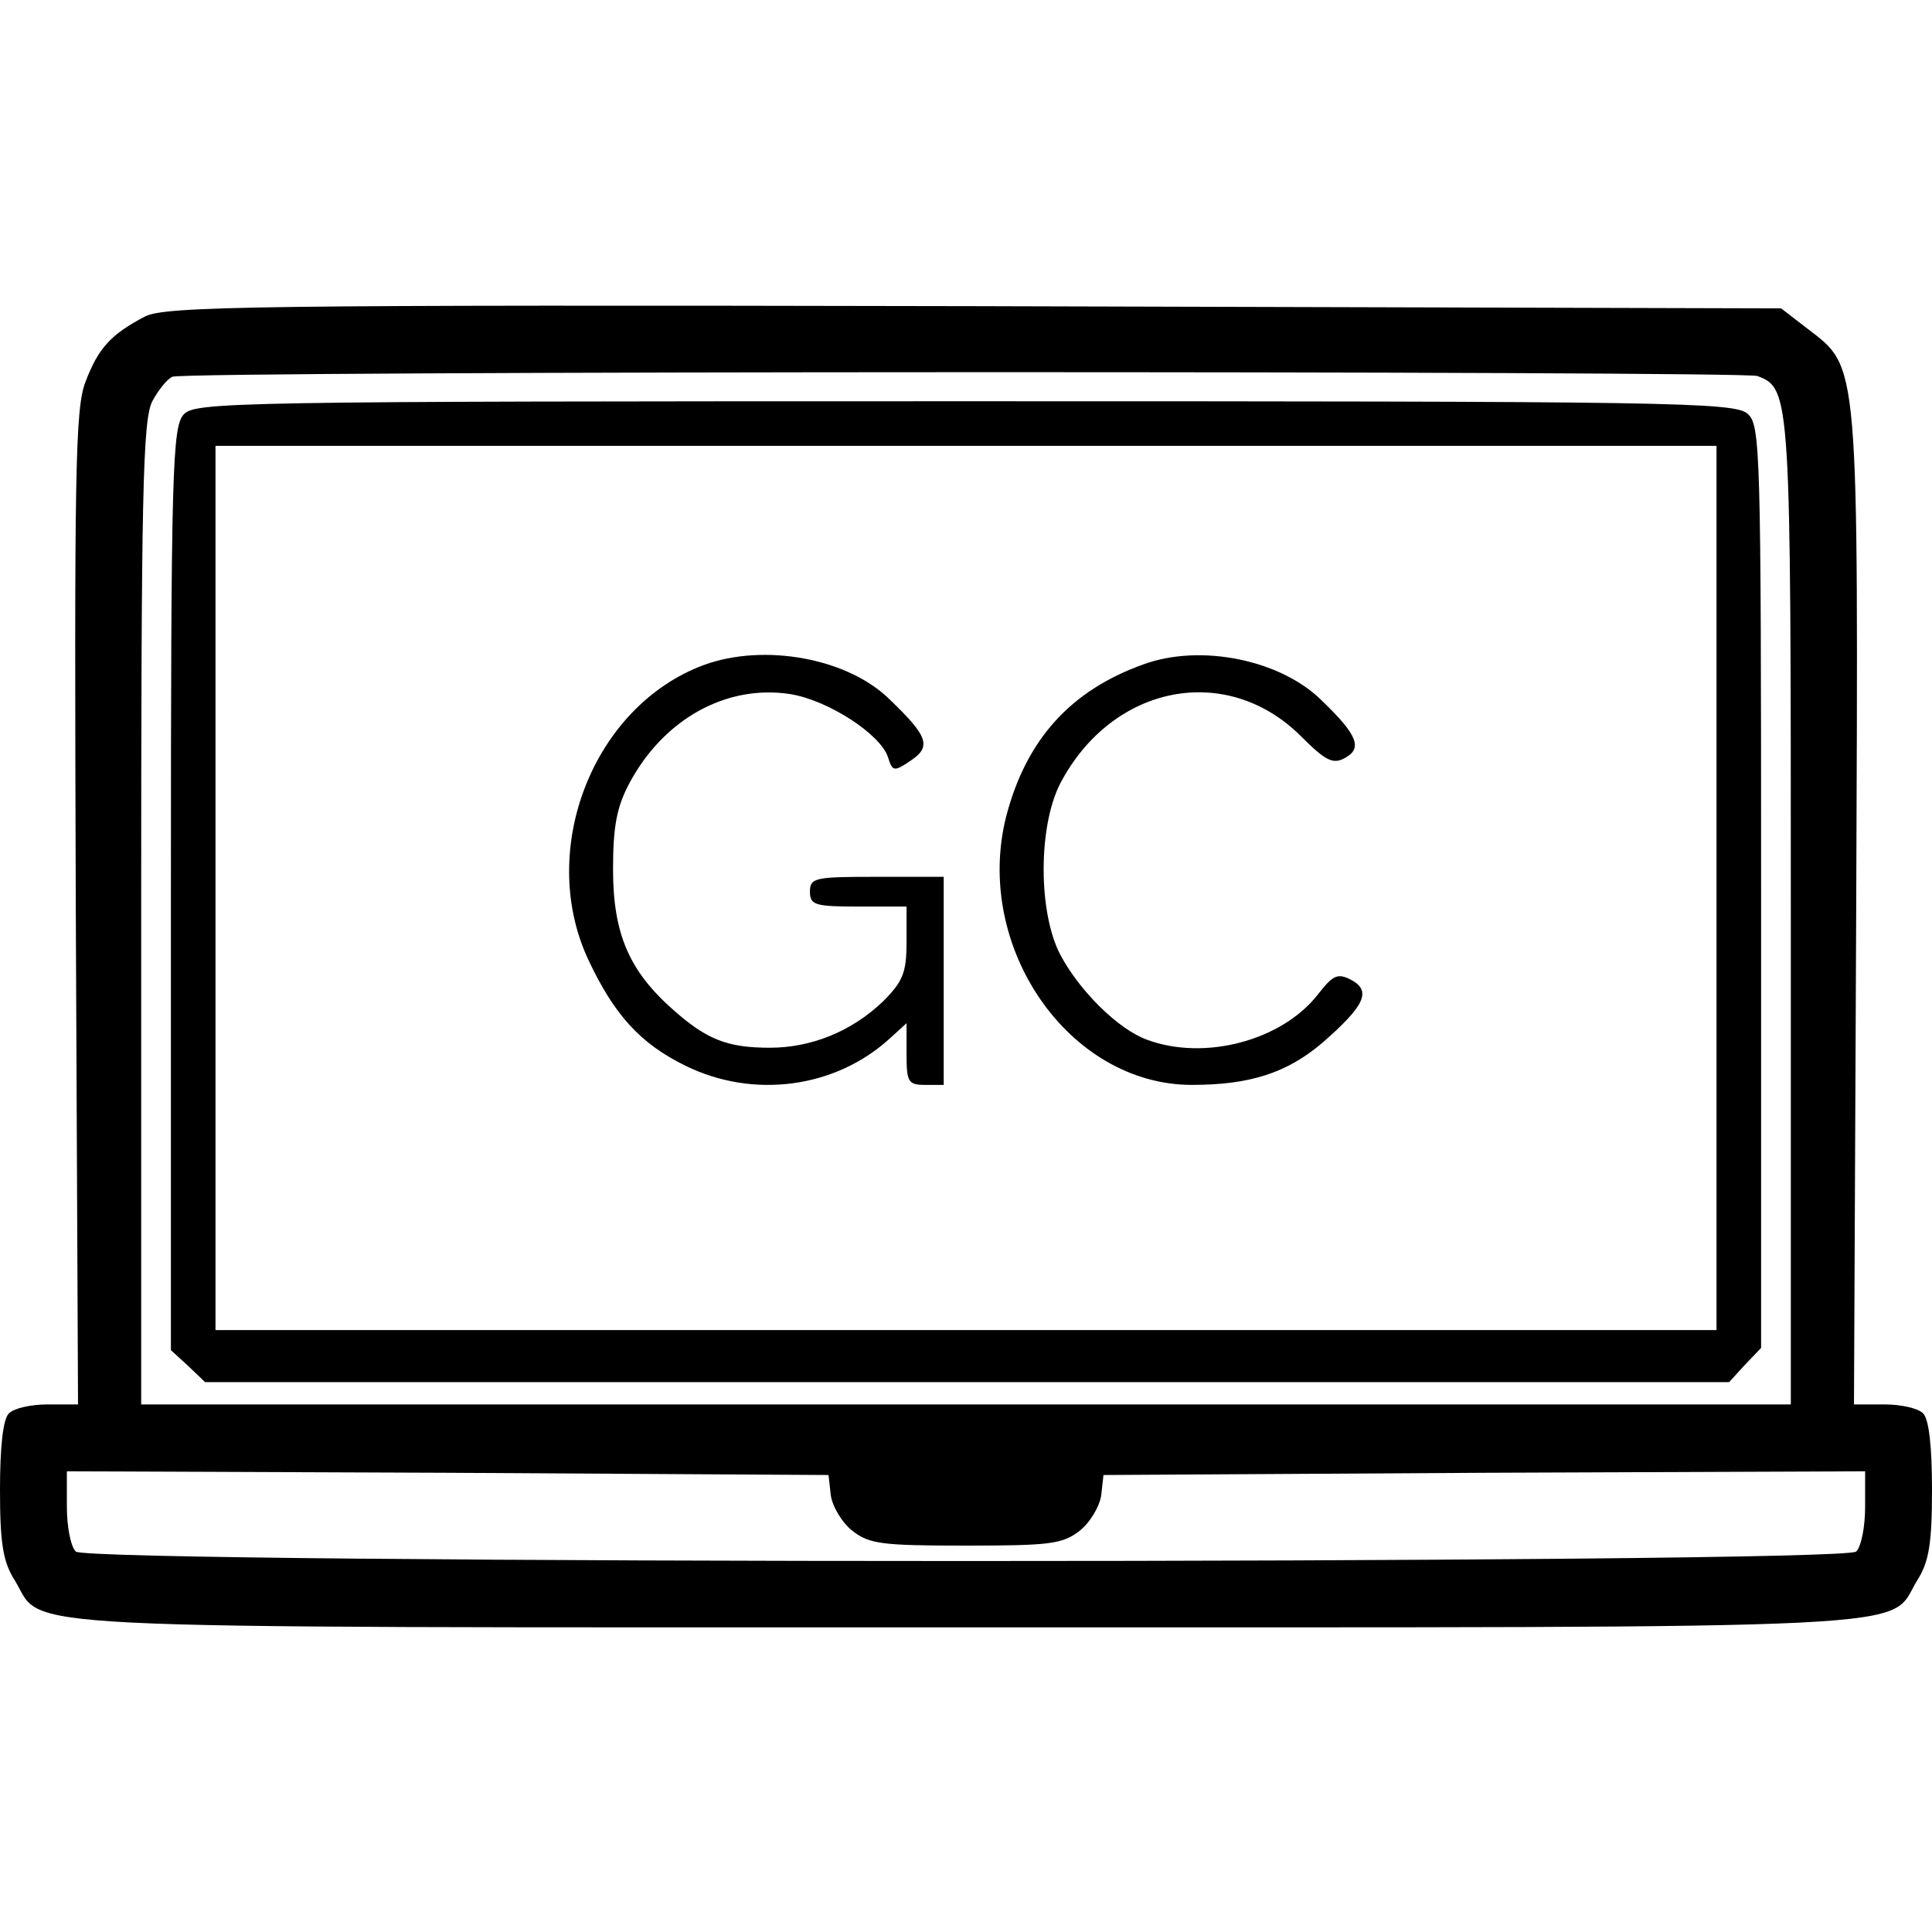 <?xml version="1.0" standalone="no"?>
<!DOCTYPE svg PUBLIC "-//W3C//DTD SVG 20010904//EN"
 "http://www.w3.org/TR/2001/REC-SVG-20010904/DTD/svg10.dtd">
<svg version="1.0" xmlns="http://www.w3.org/2000/svg"
 width="260pt" height="260pt" viewBox="0 0 260 260"
 preserveAspectRatio="xMidYMid meet">
<g transform="translate(0,260) scale(0.1,-0.1)"
fill="#000000" stroke="none">
<path d="M195 2174 c-46 -24 -63 -43 -80 -88 -14 -36 -15 -123 -13 -709 l3
-667 -41 0 c-22 0 -45 -5 -52 -12 -8 -8 -12 -45 -12 -103 0 -72 4 -97 20 -122
41 -67 -46 -63 1280 -63 1326 0 1239 -4 1280 63 16 25 20 50 20 122 0 58 -4
95 -12 103 -7 7 -30 12 -52 12 l-41 0 3 667 c3 747 4 727 -66 781 l-35 27
-1086 3 c-971 2 -1089 0 -1116 -14z m2170 -80 c45 -17 45 -25 45 -724 l0 -660
-1110 0 -1110 0 0 660 c0 564 2 665 15 690 8 15 20 30 27 33 19 8 2113 8 2133
1z m-1247 -1506 c2 -15 15 -37 29 -48 23 -18 40 -20 153 -20 113 0 130 2 153
20 14 11 27 33 29 48 l3 27 513 3 512 2 0 -48 c0 -26 -5 -53 -12 -60 -17 -17
-2379 -17 -2396 0 -7 7 -12 34 -12 60 l0 48 513 -2 512 -3 3 -27z"/>
<path d="M247 2042 c-15 -17 -17 -76 -17 -639 l0 -620 23 -21 23 -22 1025 0
1026 0 21 23 22 23 0 621 c0 588 -1 621 -18 636 -17 16 -105 17 -1054 17 -990
0 -1036 -1 -1051 -18z m2063 -637 l0 -595 -1010 0 -1010 0 0 595 0 595 1010 0
1010 0 0 -595z"/>
<path d="M947 1705 c-148 -55 -224 -247 -156 -395 35 -75 70 -114 131 -144 91
-45 202 -31 276 37 l22 20 0 -41 c0 -38 2 -42 25 -42 l25 0 0 140 0 140 -90 0
c-83 0 -90 -1 -90 -20 0 -18 7 -20 65 -20 l65 0 0 -48 c0 -41 -5 -53 -32 -80
-42 -40 -96 -62 -152 -62 -57 0 -85 11 -130 51 -59 52 -81 102 -81 189 0 58 5
84 22 116 46 86 130 133 216 120 51 -8 122 -54 132 -85 6 -19 8 -20 30 -5 29
19 24 33 -27 82 -56 56 -169 77 -251 47z"/>
<path d="M1539 1706 c-98 -35 -158 -101 -185 -205 -44 -175 84 -361 250 -361
78 0 128 16 176 57 56 49 66 69 39 84 -19 10 -25 7 -46 -20 -49 -62 -153 -89
-230 -60 -38 14 -90 65 -116 114 -30 57 -30 173 0 231 70 133 224 163 324 63
33 -33 43 -38 59 -29 24 13 17 31 -32 78 -55 54 -162 76 -239 48z"/>
</g>
</svg>
